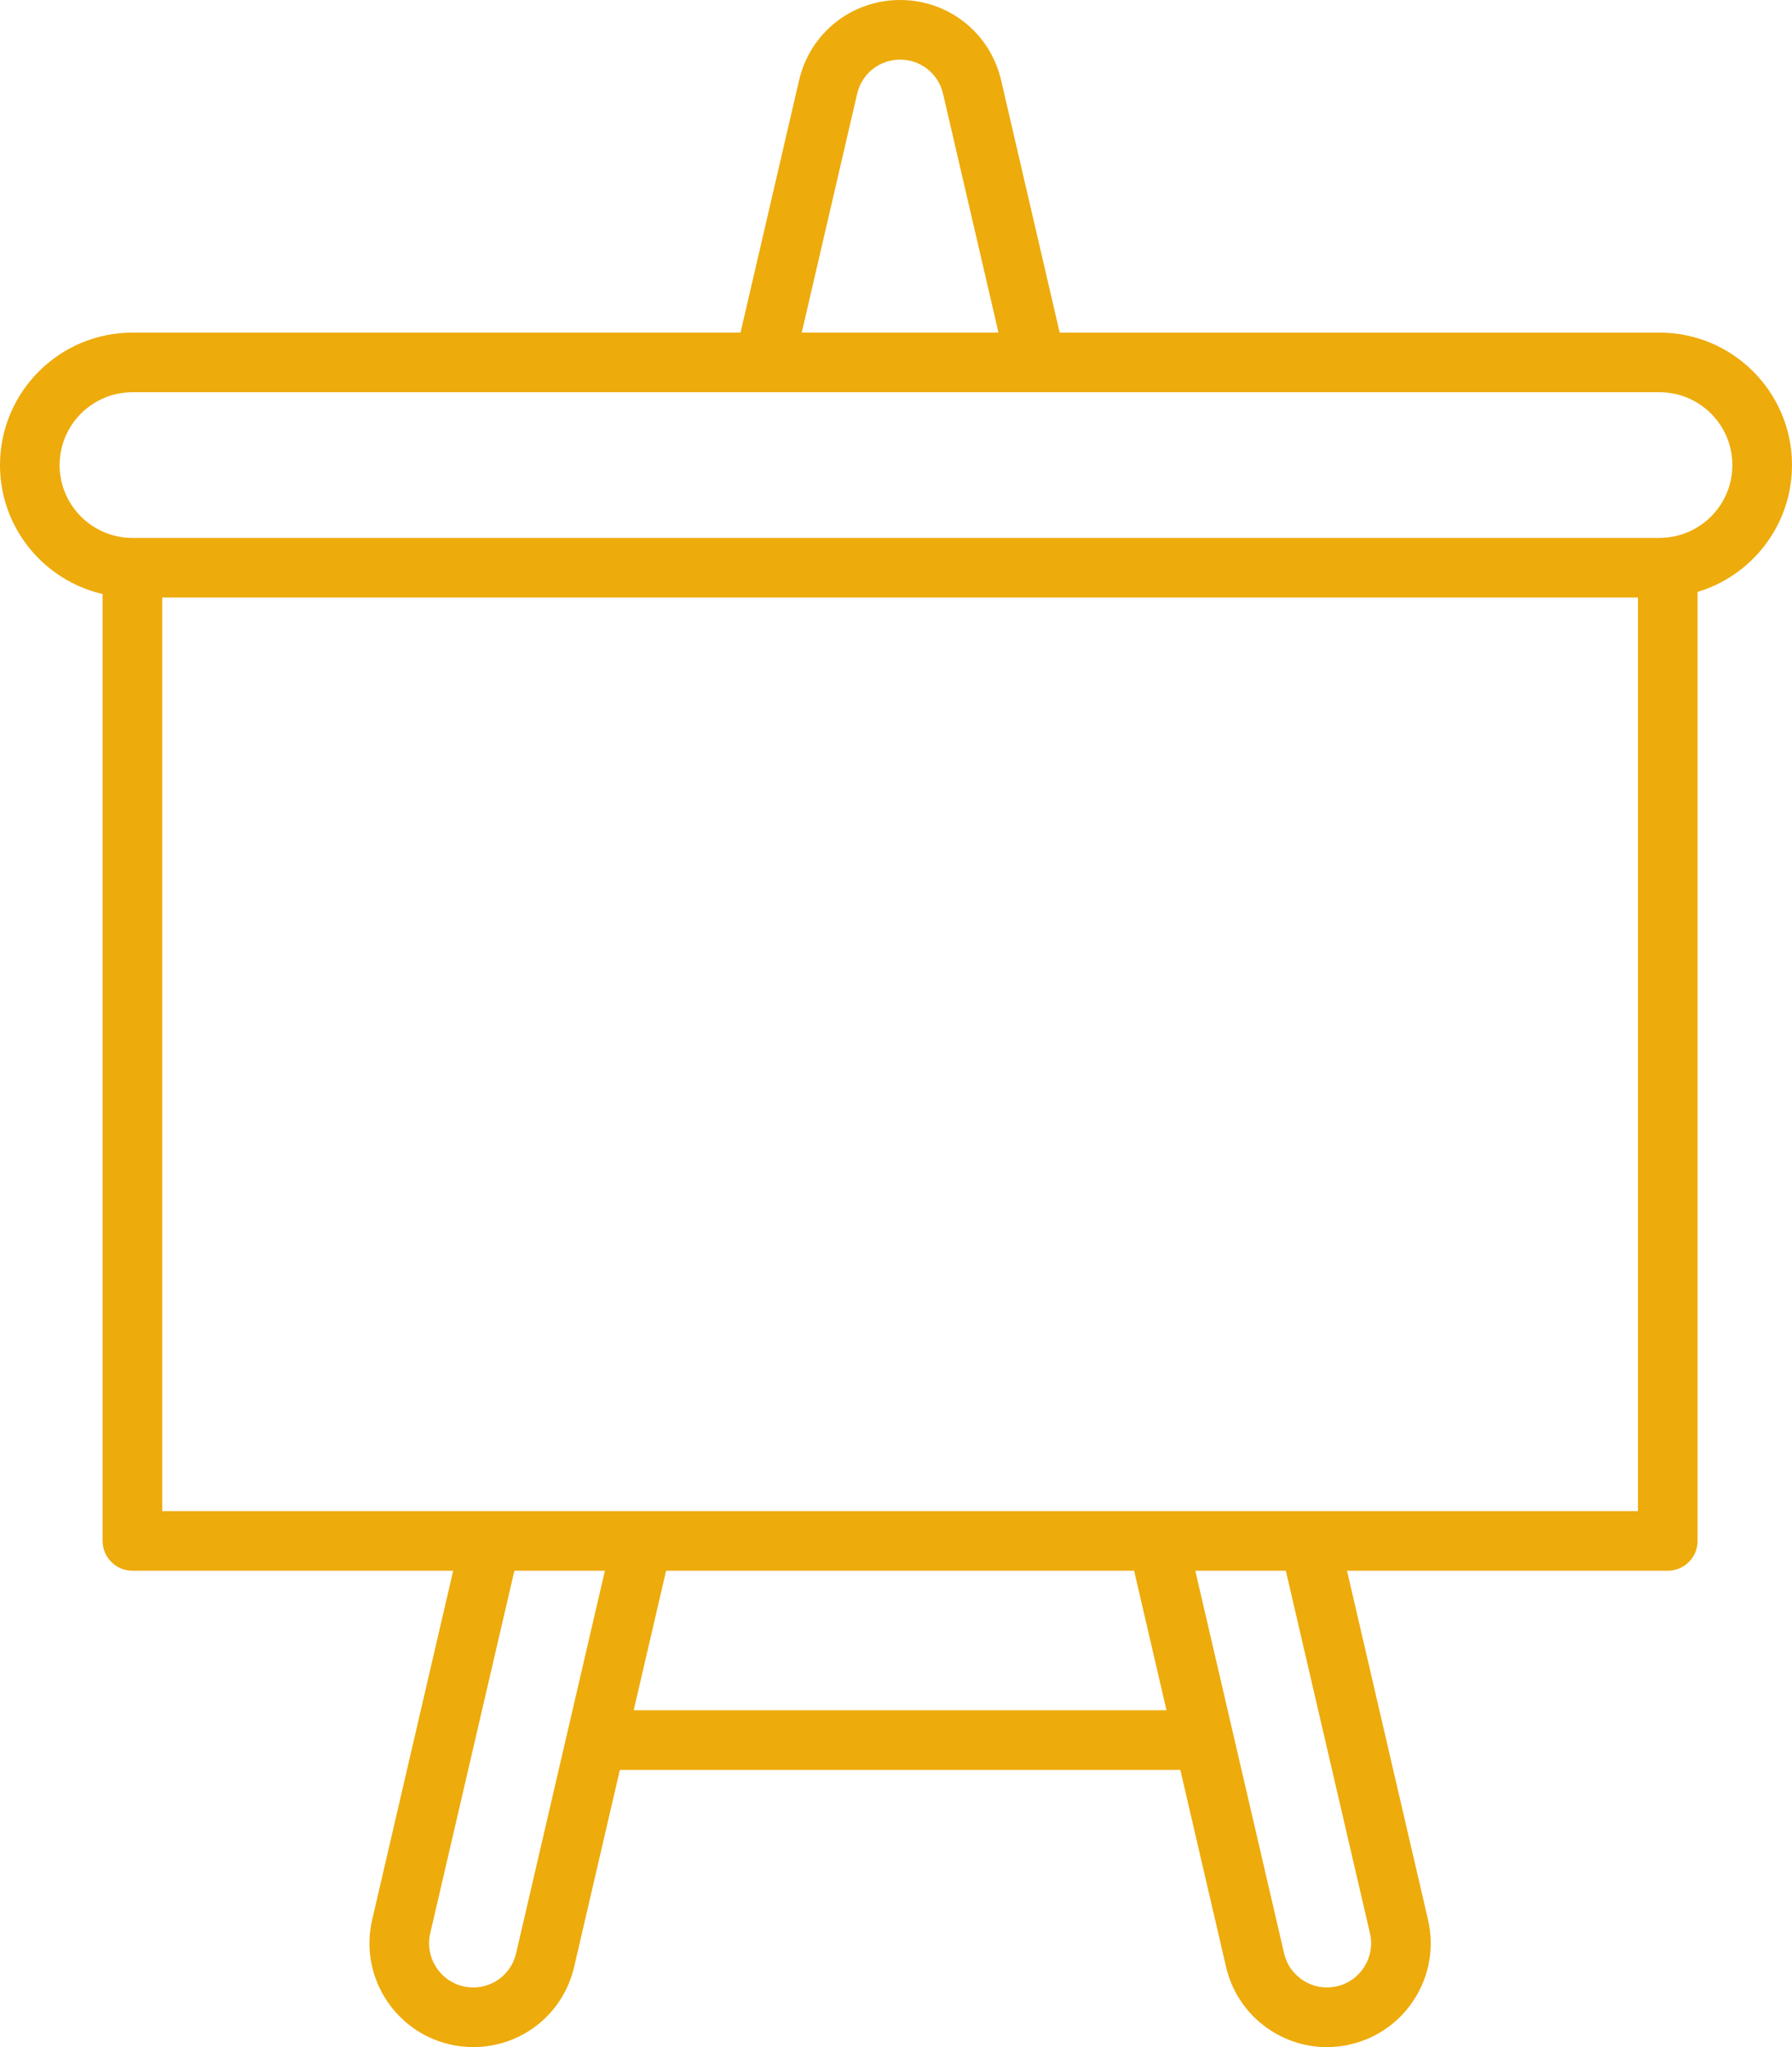 <?xml version="1.0" encoding="iso-8859-1"?>
<!-- Generator: Adobe Illustrator 21.0.0, SVG Export Plug-In . SVG Version: 6.00 Build 0)  -->
<svg version="1.1" id="Layer_1" xmlns="http://www.w3.org/2000/svg" xmlns:xlink="http://www.w3.org/1999/xlink" x="0px" y="0px"
	 viewBox="0 0 359.853 410.975" style="enable-background:new 0 0 359.853 410.975;" xml:space="preserve">
<g>
	<path style="fill:#EDAB0C;" d="M328.922,303.368h-65.959h-30.466H129.003H98.538h-65.96V119.962h296.344V303.368L328.922,303.368z
		 M275.109,388.141c1.104,4.754-1.867,9.521-6.625,10.627c-2.302,0.535-4.676,0.142-6.682-1.109
		c-2.007-1.252-3.406-3.209-3.942-5.514l-17.83-76.806h18.178L275.109,388.141L275.109,388.141z M127.254,343.35l6.504-28.012
		h93.984l6.504,28.012H127.254L127.254,343.35z M103.64,392.144c-0.936,4.036-4.478,6.855-8.612,6.855
		c-0.67,0-1.35-0.078-2.012-0.231c-4.756-1.105-7.729-5.873-6.625-10.628l16.902-72.801h18.177L103.64,392.144L103.64,392.144z
		 M11.97,93.367c0-8.062,6.56-14.623,14.623-14.623h126.869h54.578h125.219c8.064,0,14.623,6.561,14.623,14.623
		c0,7.644-5.896,13.926-13.377,14.562c-0.023,0-0.045-0.004-0.067-0.003c-0.391,0.032-0.782,0.065-1.18,0.065H26.593
		C18.53,107.992,11.97,101.432,11.97,93.367L11.97,93.367z M172.127,18.821c0.936-4.034,4.482-6.851,8.624-6.851
		c4.142,0,7.687,2.817,8.624,6.851l11.132,47.953h-39.512L172.127,18.821L172.127,18.821z M340.892,309.353v-190.52
		c10.954-3.29,18.96-13.456,18.96-25.465c0-14.663-11.93-26.593-26.593-26.593H212.795l-11.76-50.66
		C198.832,6.626,190.491,0,180.751,0c-9.741,0-18.083,6.626-20.284,16.114l-11.761,50.66H26.593C11.93,66.774,0,78.704,0,93.367
		c0,12.604,8.822,23.165,20.608,25.891v190.094c0,3.305,2.68,5.985,5.985,5.985h64.412l-16.273,70.095
		c-2.597,11.183,4.39,22.396,15.58,24.995c1.551,0.359,3.137,0.541,4.716,0.541c9.733,0,18.069-6.627,20.272-16.118l9.177-39.53
		h112.547l9.177,39.53c1.257,5.418,4.549,10.023,9.268,12.965c3.346,2.087,7.125,3.16,10.972,3.16c1.581,0,3.175-0.182,4.753-0.549
		c11.185-2.598,18.172-13.811,15.574-24.993l-16.273-70.095h64.411C338.214,315.338,340.892,312.658,340.892,309.353
		L340.892,309.353z"/>
</g>
</svg>
